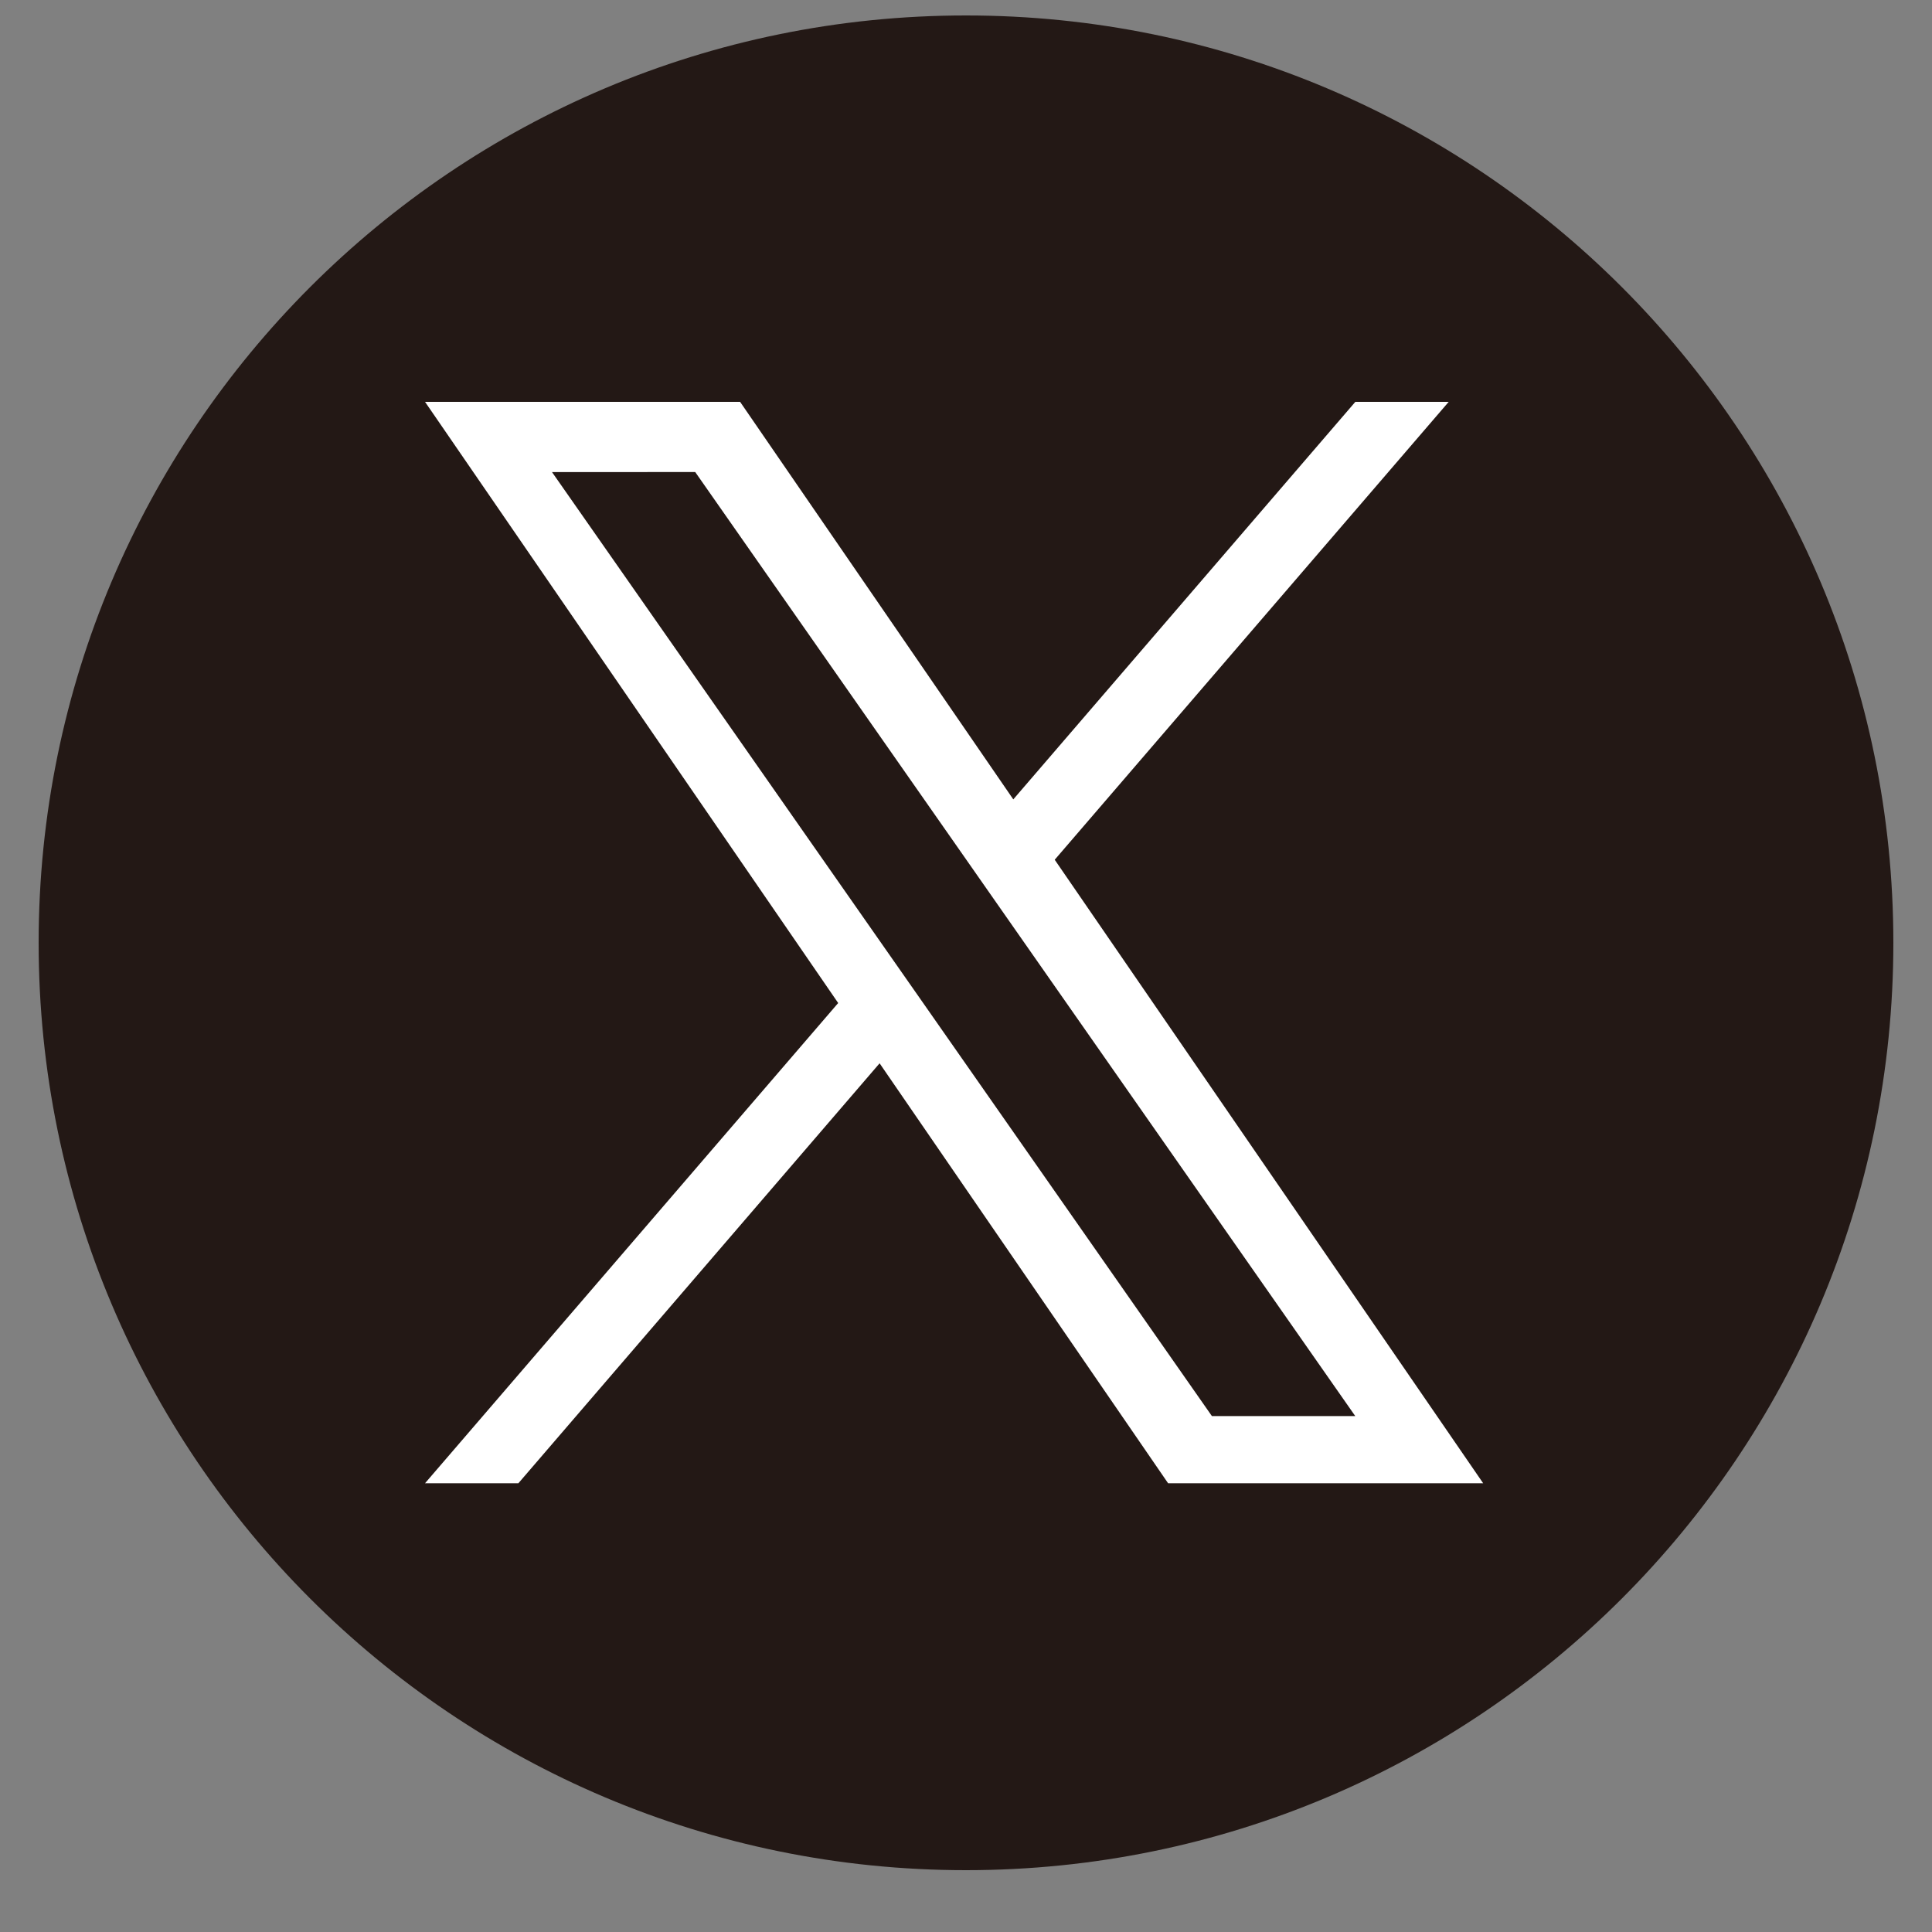 <svg fill="none" height="25" viewBox="0 0 25 25" width="25" xmlns="http://www.w3.org/2000/svg" xmlns:xlink="http://www.w3.org/1999/xlink"><rect x="0" y="0" width="25" height="25" fill="#808080" stroke="none"/><clipPath id="a"><path d="m5.5 5.2h13.692v14h-13.692z"/></clipPath><path d="m12.5.2c6.629 0 12 5.371 12 12 0 6.629-5.371 12-12 12-6.629 0-12-5.371-12-12 0-6.629 5.371-12 12-12z" fill="#231815"/><g clip-path="url(#a)"><path d="m9.577 5.2 3.535 5.144 4.426-5.144h1.208l-5.098 5.925 5.544 8.068h-4.077l-3.733-5.434-4.674 5.434h-1.208l5.346-6.214-5.346-7.779zm-2.434.909 4.309 6.164.542.775 3.688 5.276h1.855l-4.521-6.467-.541-.774-3.479-4.975z" fill="#fff"/></g></svg>